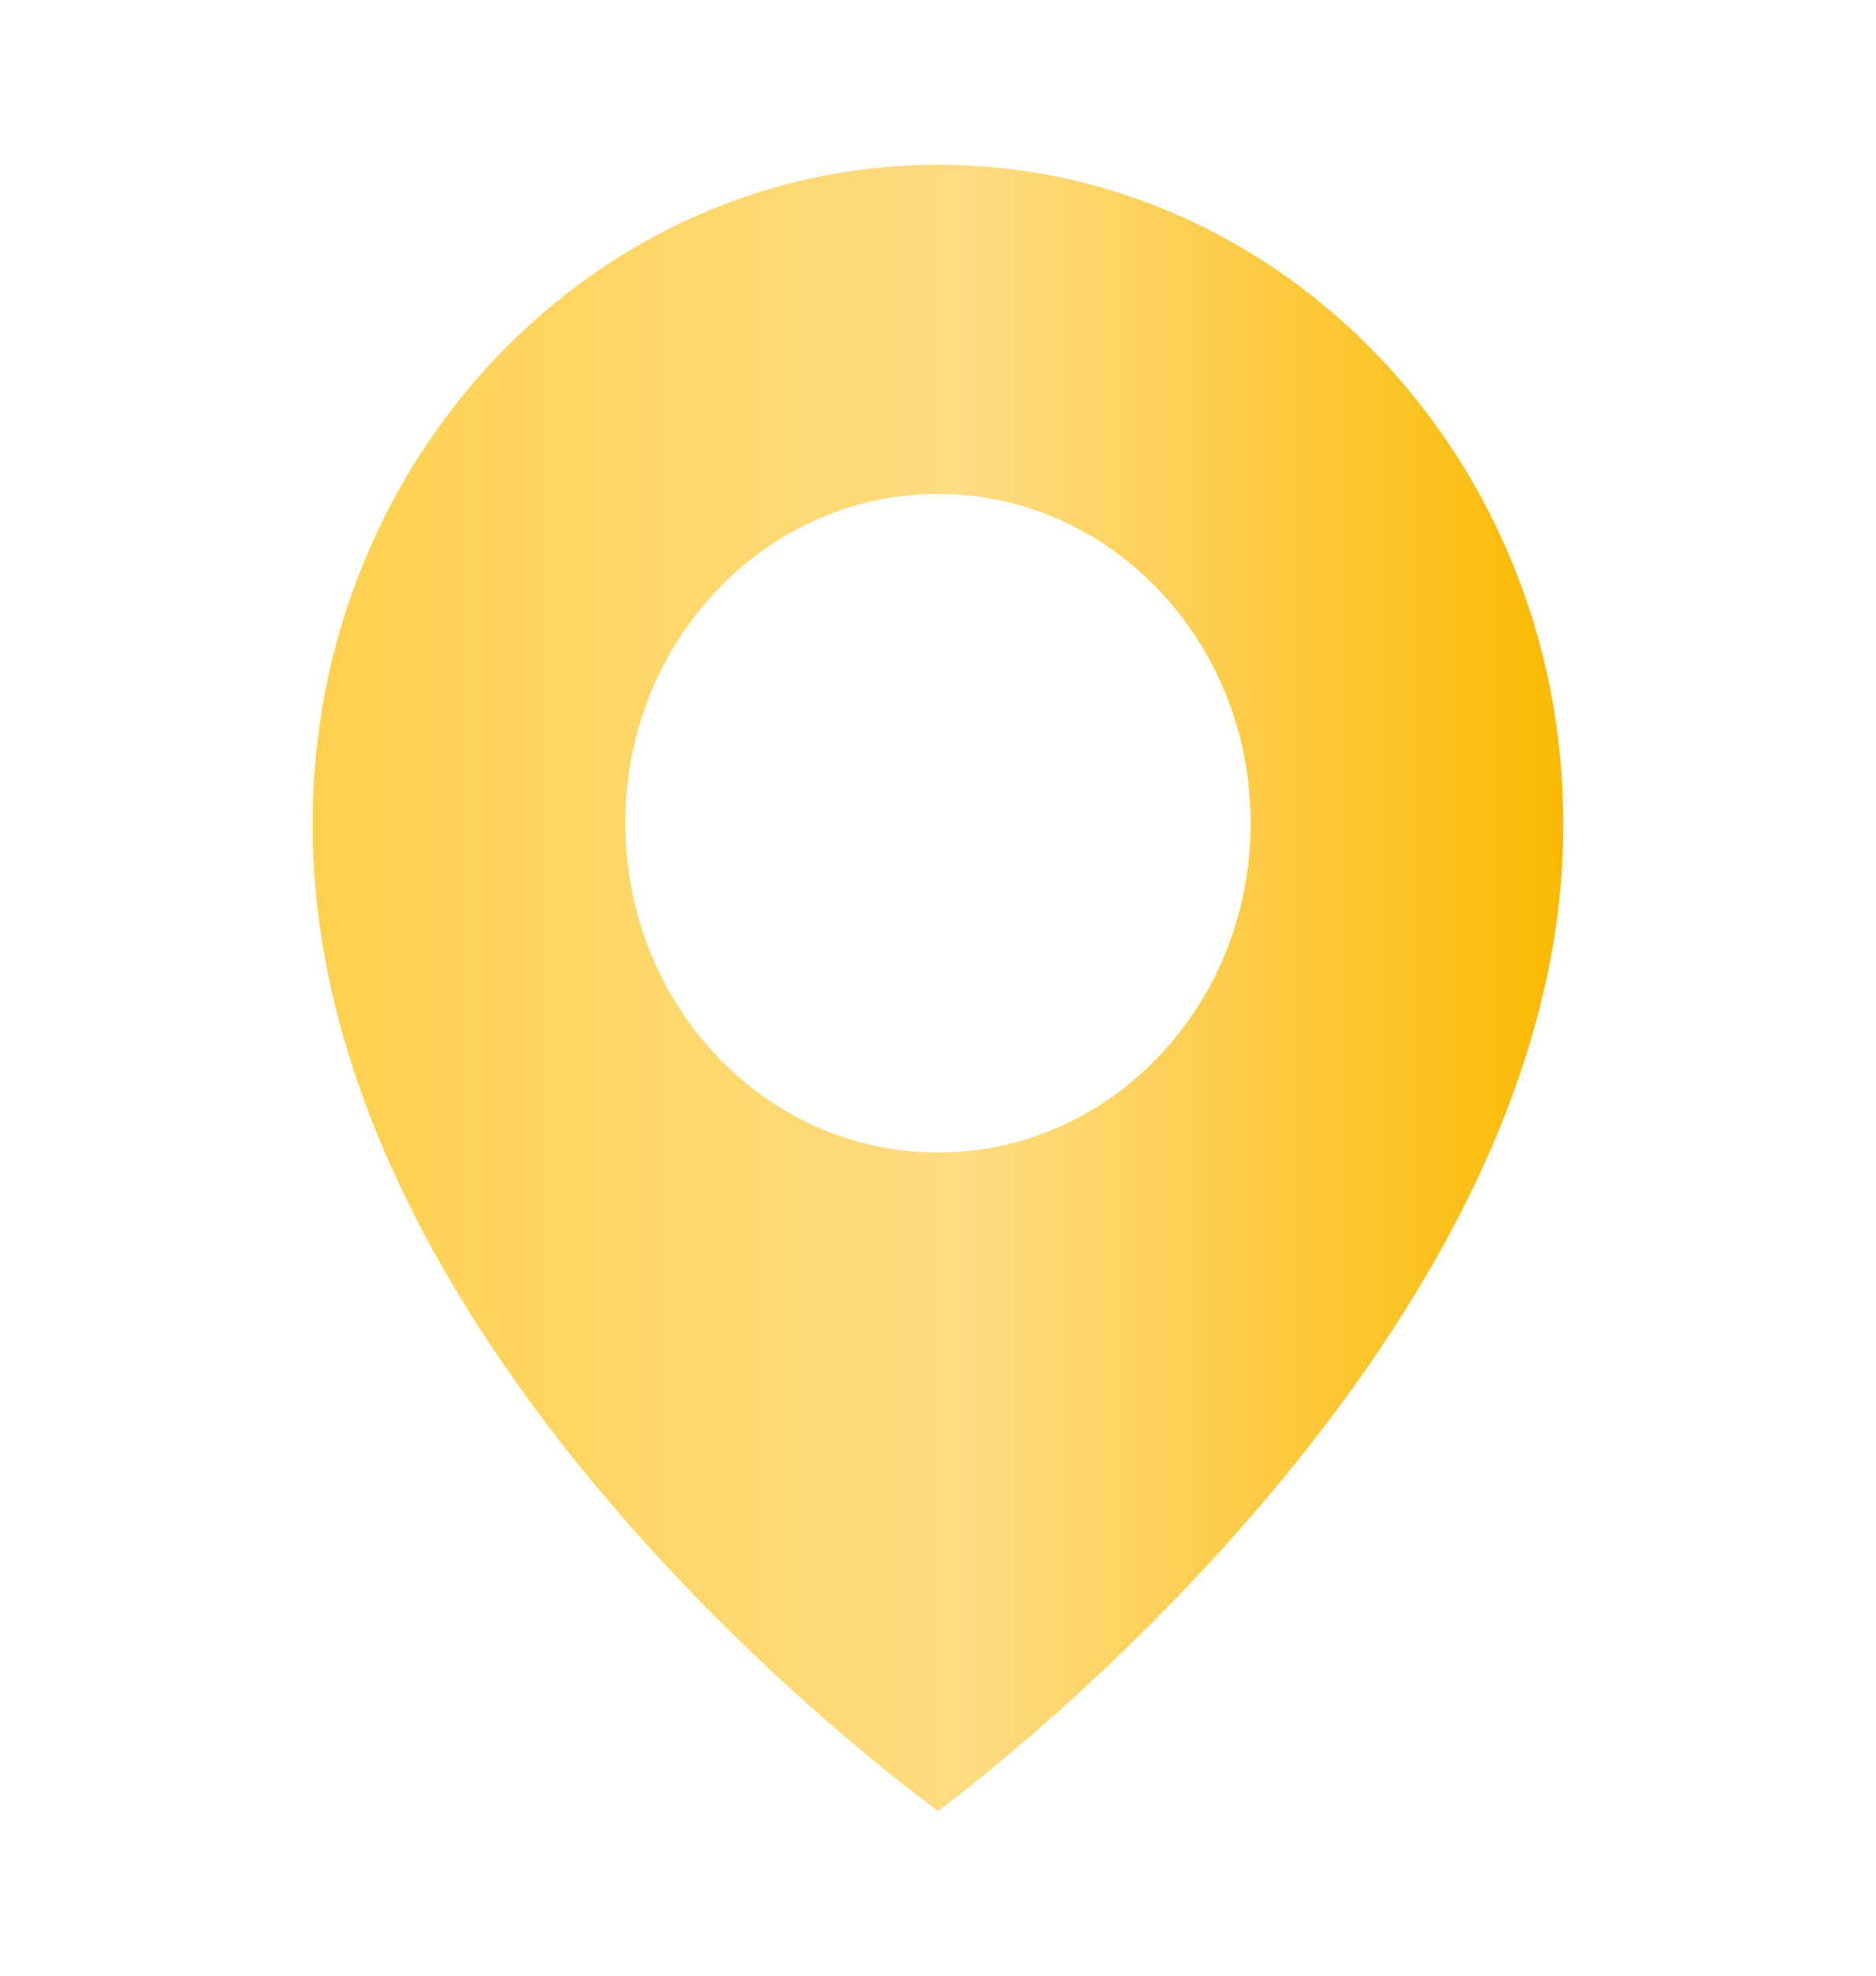 <svg width="19" height="20" viewBox="0 0 19 20" fill="none" xmlns="http://www.w3.org/2000/svg">
<path d="M9.5 1.667C6.008 1.667 3.167 4.658 3.167 8.329C3.144 13.7 9.259 18.153 9.5 18.333C9.5 18.333 15.856 13.7 15.833 8.333C15.833 4.658 12.992 1.667 9.5 1.667ZM9.5 11.667C7.75 11.667 6.333 10.175 6.333 8.333C6.333 6.492 7.75 5 9.5 5C11.25 5 12.667 6.492 12.667 8.333C12.667 10.175 11.25 11.667 9.5 11.667Z" fill="url(#paint0_linear_11_498)"/>
<defs>
<linearGradient id="paint0_linear_11_498" x1="3.167" y1="10" x2="15.833" y2="10" gradientUnits="userSpaceOnUse">
<stop stop-color="#FFD14E"/>
<stop offset="0.525" stop-color="#FFDC82"/>
<stop offset="1" stop-color="#FABA02"/>
</linearGradient>
</defs>
</svg>
